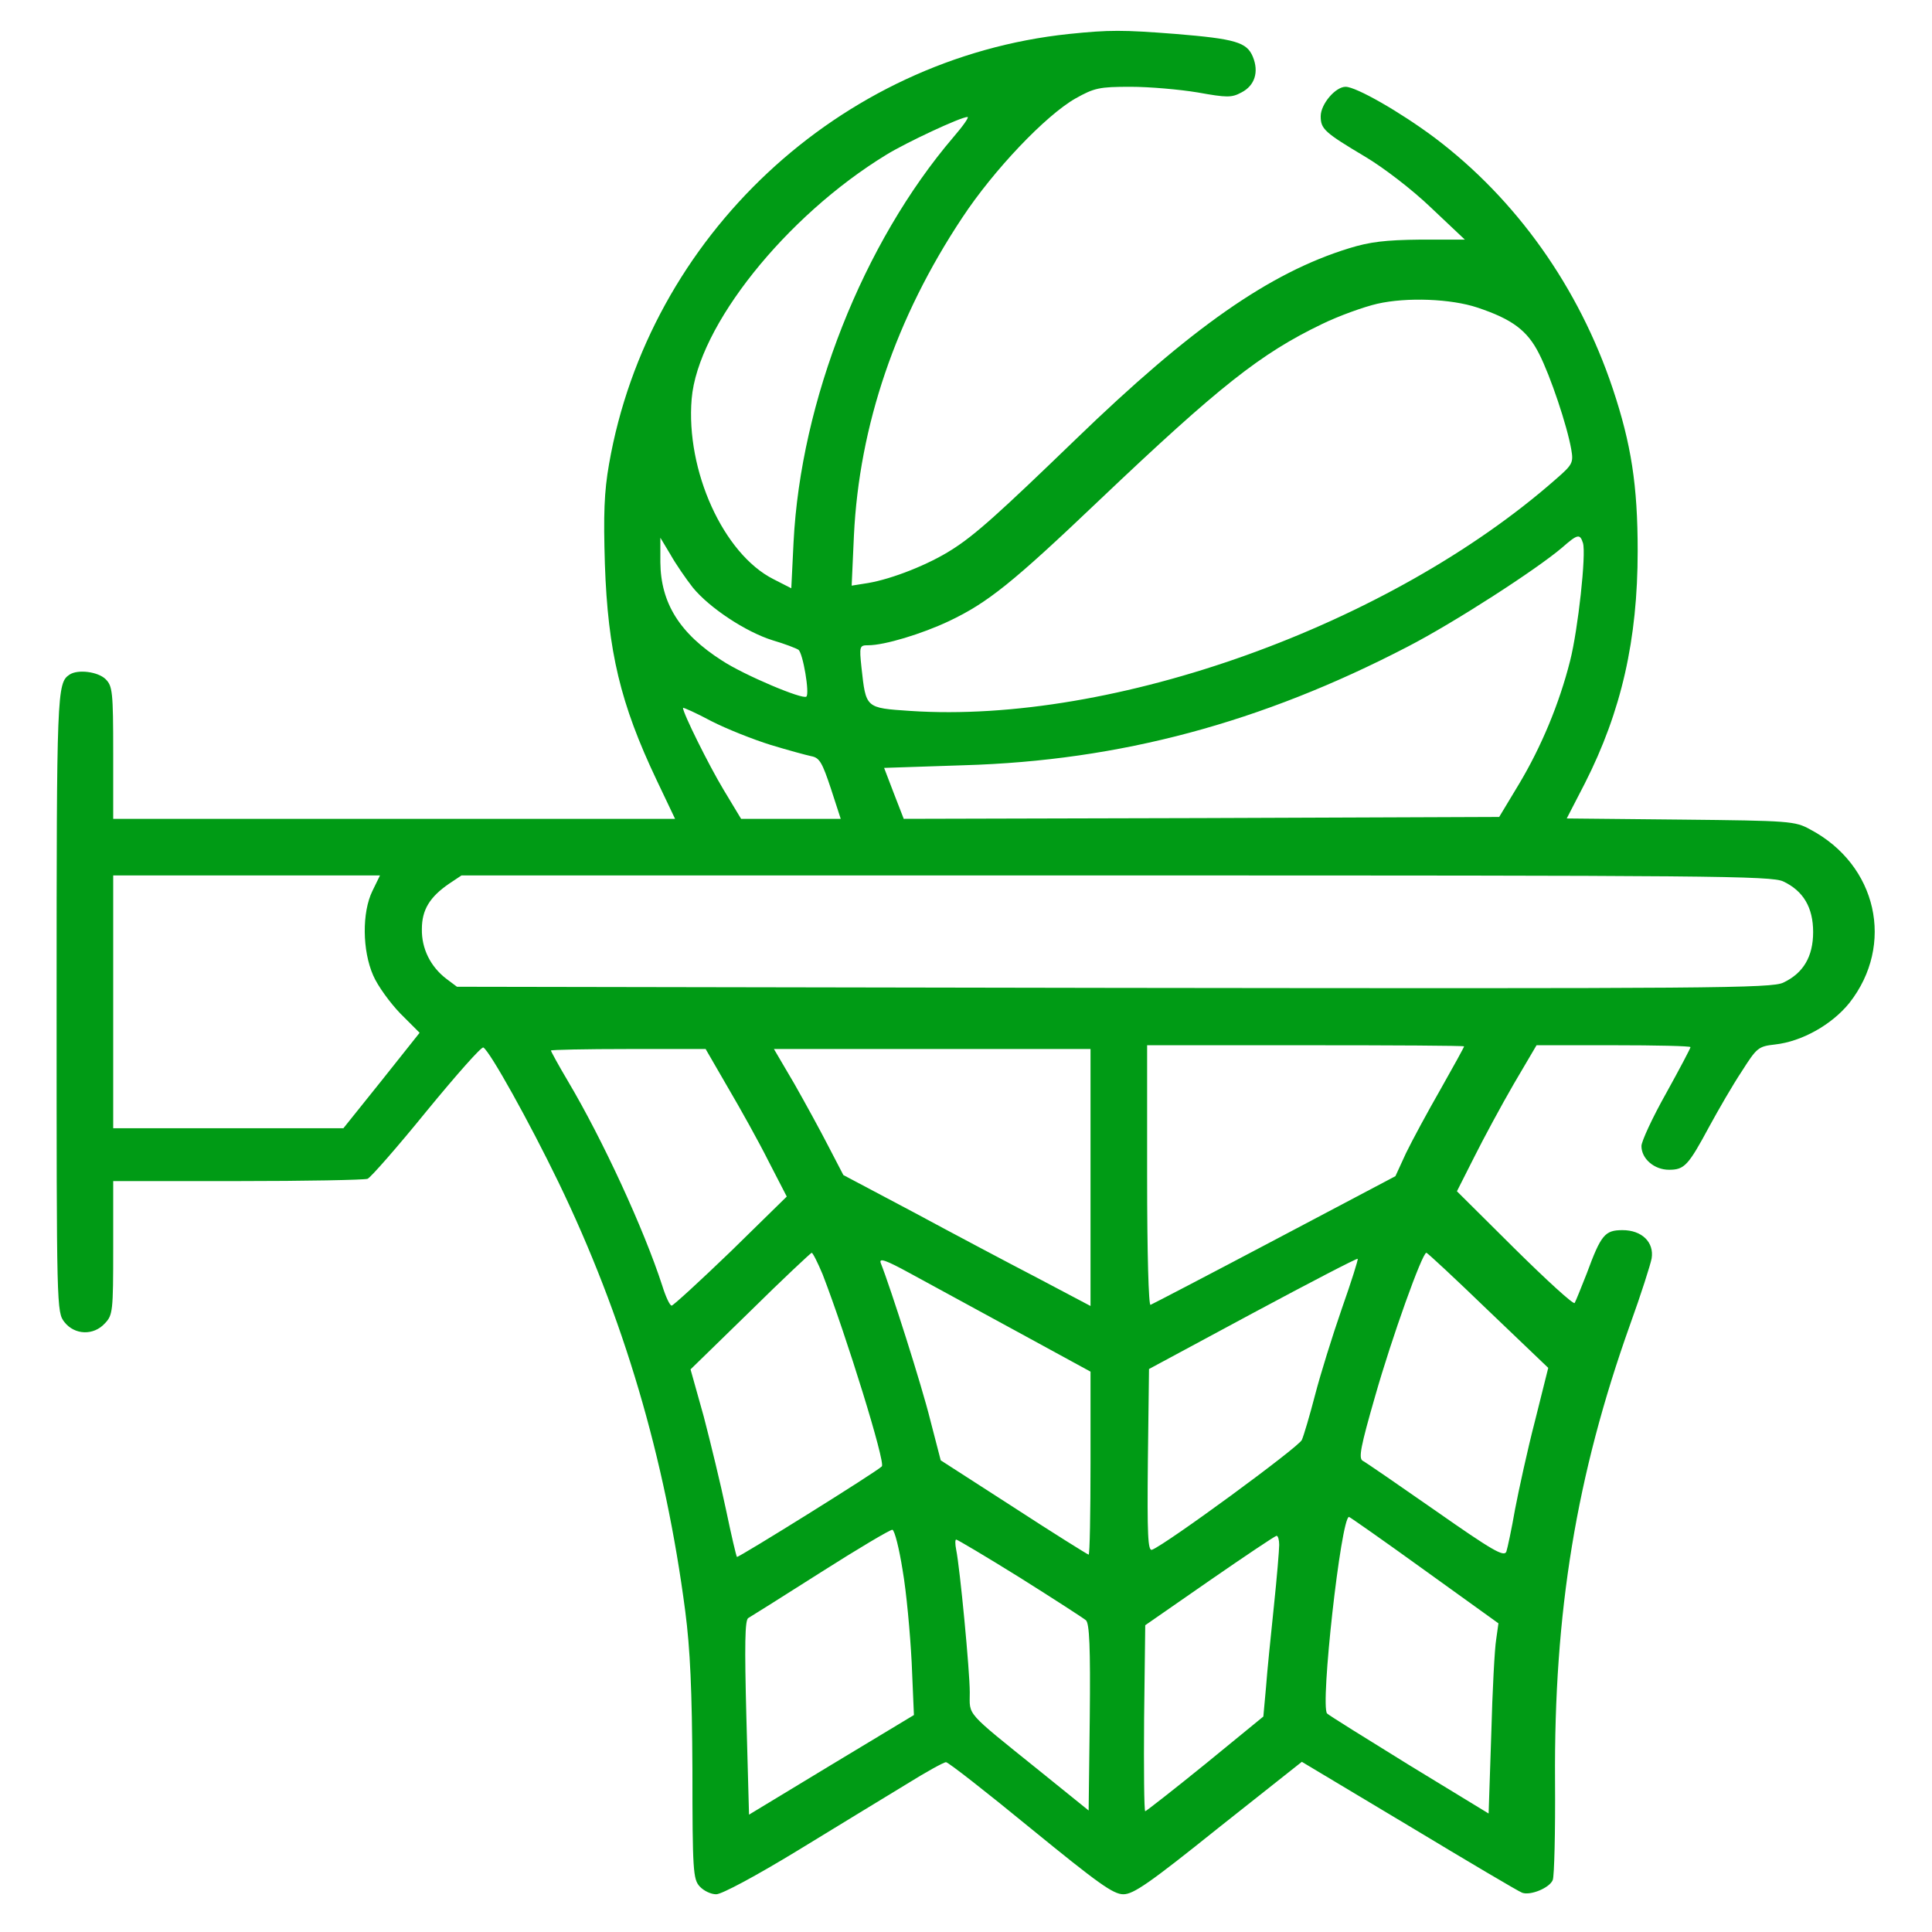 <?xml version="1.0" standalone="no"?>
<!DOCTYPE svg PUBLIC "-//W3C//DTD SVG 20010904//EN"
 "http://www.w3.org/TR/2001/REC-SVG-20010904/DTD/svg10.dtd">
<svg version="1.0" xmlns="http://www.w3.org/2000/svg"
 width="512pt" height="512pt" viewBox="0 0 512 512"
 preserveAspectRatio="xMidYMid meet">

<g transform="translate(0,512) scale(0.1,-0.1)"
fill="#009b15" stroke="none">
<path d="M2833 5030 c-609 -64 -1114 -537 -1219 -1140 -13 -74 -15 -133 -11
-265 8 -231 41 -370 137 -572 l49 -103 -745 0 -744 0 0 175 c0 162 -2 177 -20
195 -20 20 -74 27 -96 12 -33 -22 -34 -47 -34 -870 0 -814 0 -819 21 -846 27
-34 77 -36 107 -3 21 22 22 32 22 200 l0 177 329 0 c181 0 336 3 345 6 8 3 79
84 157 180 78 95 145 171 150 168 18 -11 122 -198 199 -357 172 -356 283 -731
336 -1137 13 -100 18 -209 19 -422 0 -266 2 -288 19 -307 11 -12 30 -21 44
-21 15 0 106 49 216 116 105 64 234 143 287 175 53 33 100 59 106 59 6 0 107
-79 224 -175 179 -146 219 -175 246 -175 27 0 70 30 252 176 l221 175 284
-170 c156 -94 291 -174 300 -177 22 -8 73 13 81 34 4 10 7 127 6 262 -3 448
56 809 199 1210 29 80 54 159 57 175 7 43 -26 75 -77 75 -47 0 -57 -12 -95
-115 -15 -38 -29 -73 -32 -78 -3 -5 -74 60 -159 144 l-153 152 46 91 c25 50
72 137 105 194 l60 102 204 0 c112 0 204 -2 204 -5 0 -3 -29 -58 -65 -123 -36
-64 -65 -127 -65 -139 0 -34 34 -63 73 -63 41 0 51 11 107 115 24 44 62 110
86 146 40 63 44 66 88 71 72 8 151 53 197 110 121 154 74 366 -104 460 -40 22
-53 23 -343 26 l-302 3 48 93 c97 191 140 381 140 616 0 174 -17 283 -66 430
-90 269 -256 502 -472 665 -91 68 -208 135 -236 135 -27 0 -66 -46 -66 -78 0
-34 10 -43 119 -108 47 -28 123 -86 173 -134 l90 -85 -118 0 c-93 -1 -134 -6
-189 -23 -211 -65 -419 -211 -724 -506 -203 -196 -267 -254 -329 -293 -61 -39
-157 -77 -221 -88 l-44 -7 6 133 c14 291 111 577 287 842 83 126 221 271 300
316 50 28 63 31 146 31 50 0 130 -7 178 -15 78 -14 90 -14 116 0 35 18 47 54
30 95 -16 38 -46 47 -204 60 -141 11 -176 11 -283 0z m-306 -273 c-240 -281
-405 -699 -424 -1074 l-6 -122 -47 24 c-133 67 -233 288 -217 478 16 192 249
484 516 647 52 32 197 100 215 100 5 0 -12 -24 -37 -53z m1388 -452 c93 -31
133 -61 164 -123 30 -59 74 -190 85 -253 6 -35 4 -40 -41 -79 -440 -387 -1172
-650 -1711 -614 -119 8 -117 7 -129 115 -6 57 -5 59 18 59 43 0 142 30 214 64
103 49 168 101 400 322 317 301 426 387 588 465 45 22 112 46 147 54 79 18
196 13 265 -10z m280 -624 c9 -29 -13 -229 -34 -312 -29 -115 -77 -229 -135
-326 l-53 -88 -789 -3 -789 -2 -26 67 -26 68 211 7 c414 12 789 113 1176 314
124 64 342 205 410 263 41 36 47 37 55 12z m-2359 -118 c44 -54 141 -118 212
-140 31 -9 62 -21 68 -25 12 -9 30 -116 21 -124 -9 -9 -165 57 -223 95 -113
72 -163 153 -164 261 l0 65 27 -45 c14 -25 41 -64 59 -87z m206 -417 c46 -14
94 -27 108 -30 22 -4 29 -17 52 -86 l26 -80 -132 0 -132 0 -47 78 c-39 65
-107 202 -107 216 0 2 34 -13 75 -35 41 -21 112 -49 157 -63z m-1055 -387
c-28 -57 -27 -158 2 -224 12 -28 45 -73 72 -101 l51 -51 -101 -127 -101 -126
-305 0 -305 0 0 335 0 335 354 0 353 0 -20 -41z m3739 25 c53 -25 79 -69 79
-134 0 -65 -26 -109 -79 -134 -31 -15 -183 -16 -1774 -14 l-1741 3 -28 21
c-42 32 -66 80 -65 132 0 51 21 85 72 120 l33 22 1734 0 c1580 0 1738 -1 1769
-16z m-846 -437 c0 -2 -28 -53 -62 -113 -35 -61 -76 -137 -92 -170 l-28 -61
-320 -169 c-176 -93 -324 -170 -329 -172 -5 -2 -9 133 -9 342 l0 346 420 0
c231 0 420 -1 420 -3z m-1951 -109 c33 -56 82 -144 108 -196 l48 -93 -148
-145 c-82 -79 -153 -144 -157 -144 -5 0 -16 24 -25 53 -49 151 -158 387 -250
542 -25 42 -45 79 -45 81 0 2 92 4 205 4 l205 0 59 -102z m961 -239 l0 -340
-142 75 c-79 41 -226 119 -328 174 l-185 98 -39 75 c-21 41 -62 116 -91 167
l-54 92 420 0 419 0 0 -341z m-710 -256 c64 -166 167 -499 157 -509 -13 -14
-381 -243 -384 -240 -2 2 -15 58 -29 125 -14 67 -41 178 -59 247 l-35 125 158
154 c86 85 160 154 163 155 3 0 16 -26 29 -57z m1764 -96 l159 -152 -35 -140
c-20 -77 -43 -183 -53 -235 -9 -52 -20 -103 -23 -112 -6 -15 -37 3 -187 108
-99 69 -186 129 -194 133 -11 7 -5 38 33 170 44 155 125 381 136 381 3 0 77
-69 164 -153z m-1252 -54 l198 -108 0 -242 c0 -134 -2 -243 -5 -243 -2 0 -92
56 -198 125 l-194 125 -28 108 c-22 89 -104 347 -131 415 -5 14 13 8 77 -27
46 -25 173 -94 281 -153z m864 59 c-25 -72 -57 -175 -71 -229 -14 -54 -30
-108 -35 -119 -7 -18 -360 -277 -397 -291 -11 -4 -13 38 -11 237 l3 242 275
148 c151 81 276 146 278 144 2 -1 -17 -61 -42 -132z m219 -693 l196 -141 -6
-43 c-4 -23 -10 -136 -13 -251 l-7 -210 -210 128 c-115 71 -213 132 -218 137
-19 19 37 521 58 521 2 0 92 -63 200 -141z m-1383 0 c10 -57 20 -167 24 -244
l6 -140 -219 -132 -218 -132 -7 257 c-5 193 -4 259 5 264 7 4 93 58 192 121
99 63 185 114 190 113 6 -2 18 -50 27 -107z m998 67 c0 -13 -6 -86 -14 -162
-8 -77 -18 -174 -21 -216 l-7 -77 -154 -126 c-85 -69 -157 -125 -159 -125 -3
0 -4 111 -3 246 l3 247 170 118 c94 65 173 118 178 119 4 0 7 -11 7 -24z
m-687 -87 c89 -56 168 -107 175 -113 9 -9 12 -70 10 -258 l-3 -246 -130 105
c-200 161 -185 145 -185 208 0 57 -26 329 -36 378 -3 15 -3 27 0 27 3 0 79
-45 169 -101z"/>
</g>
</svg>
